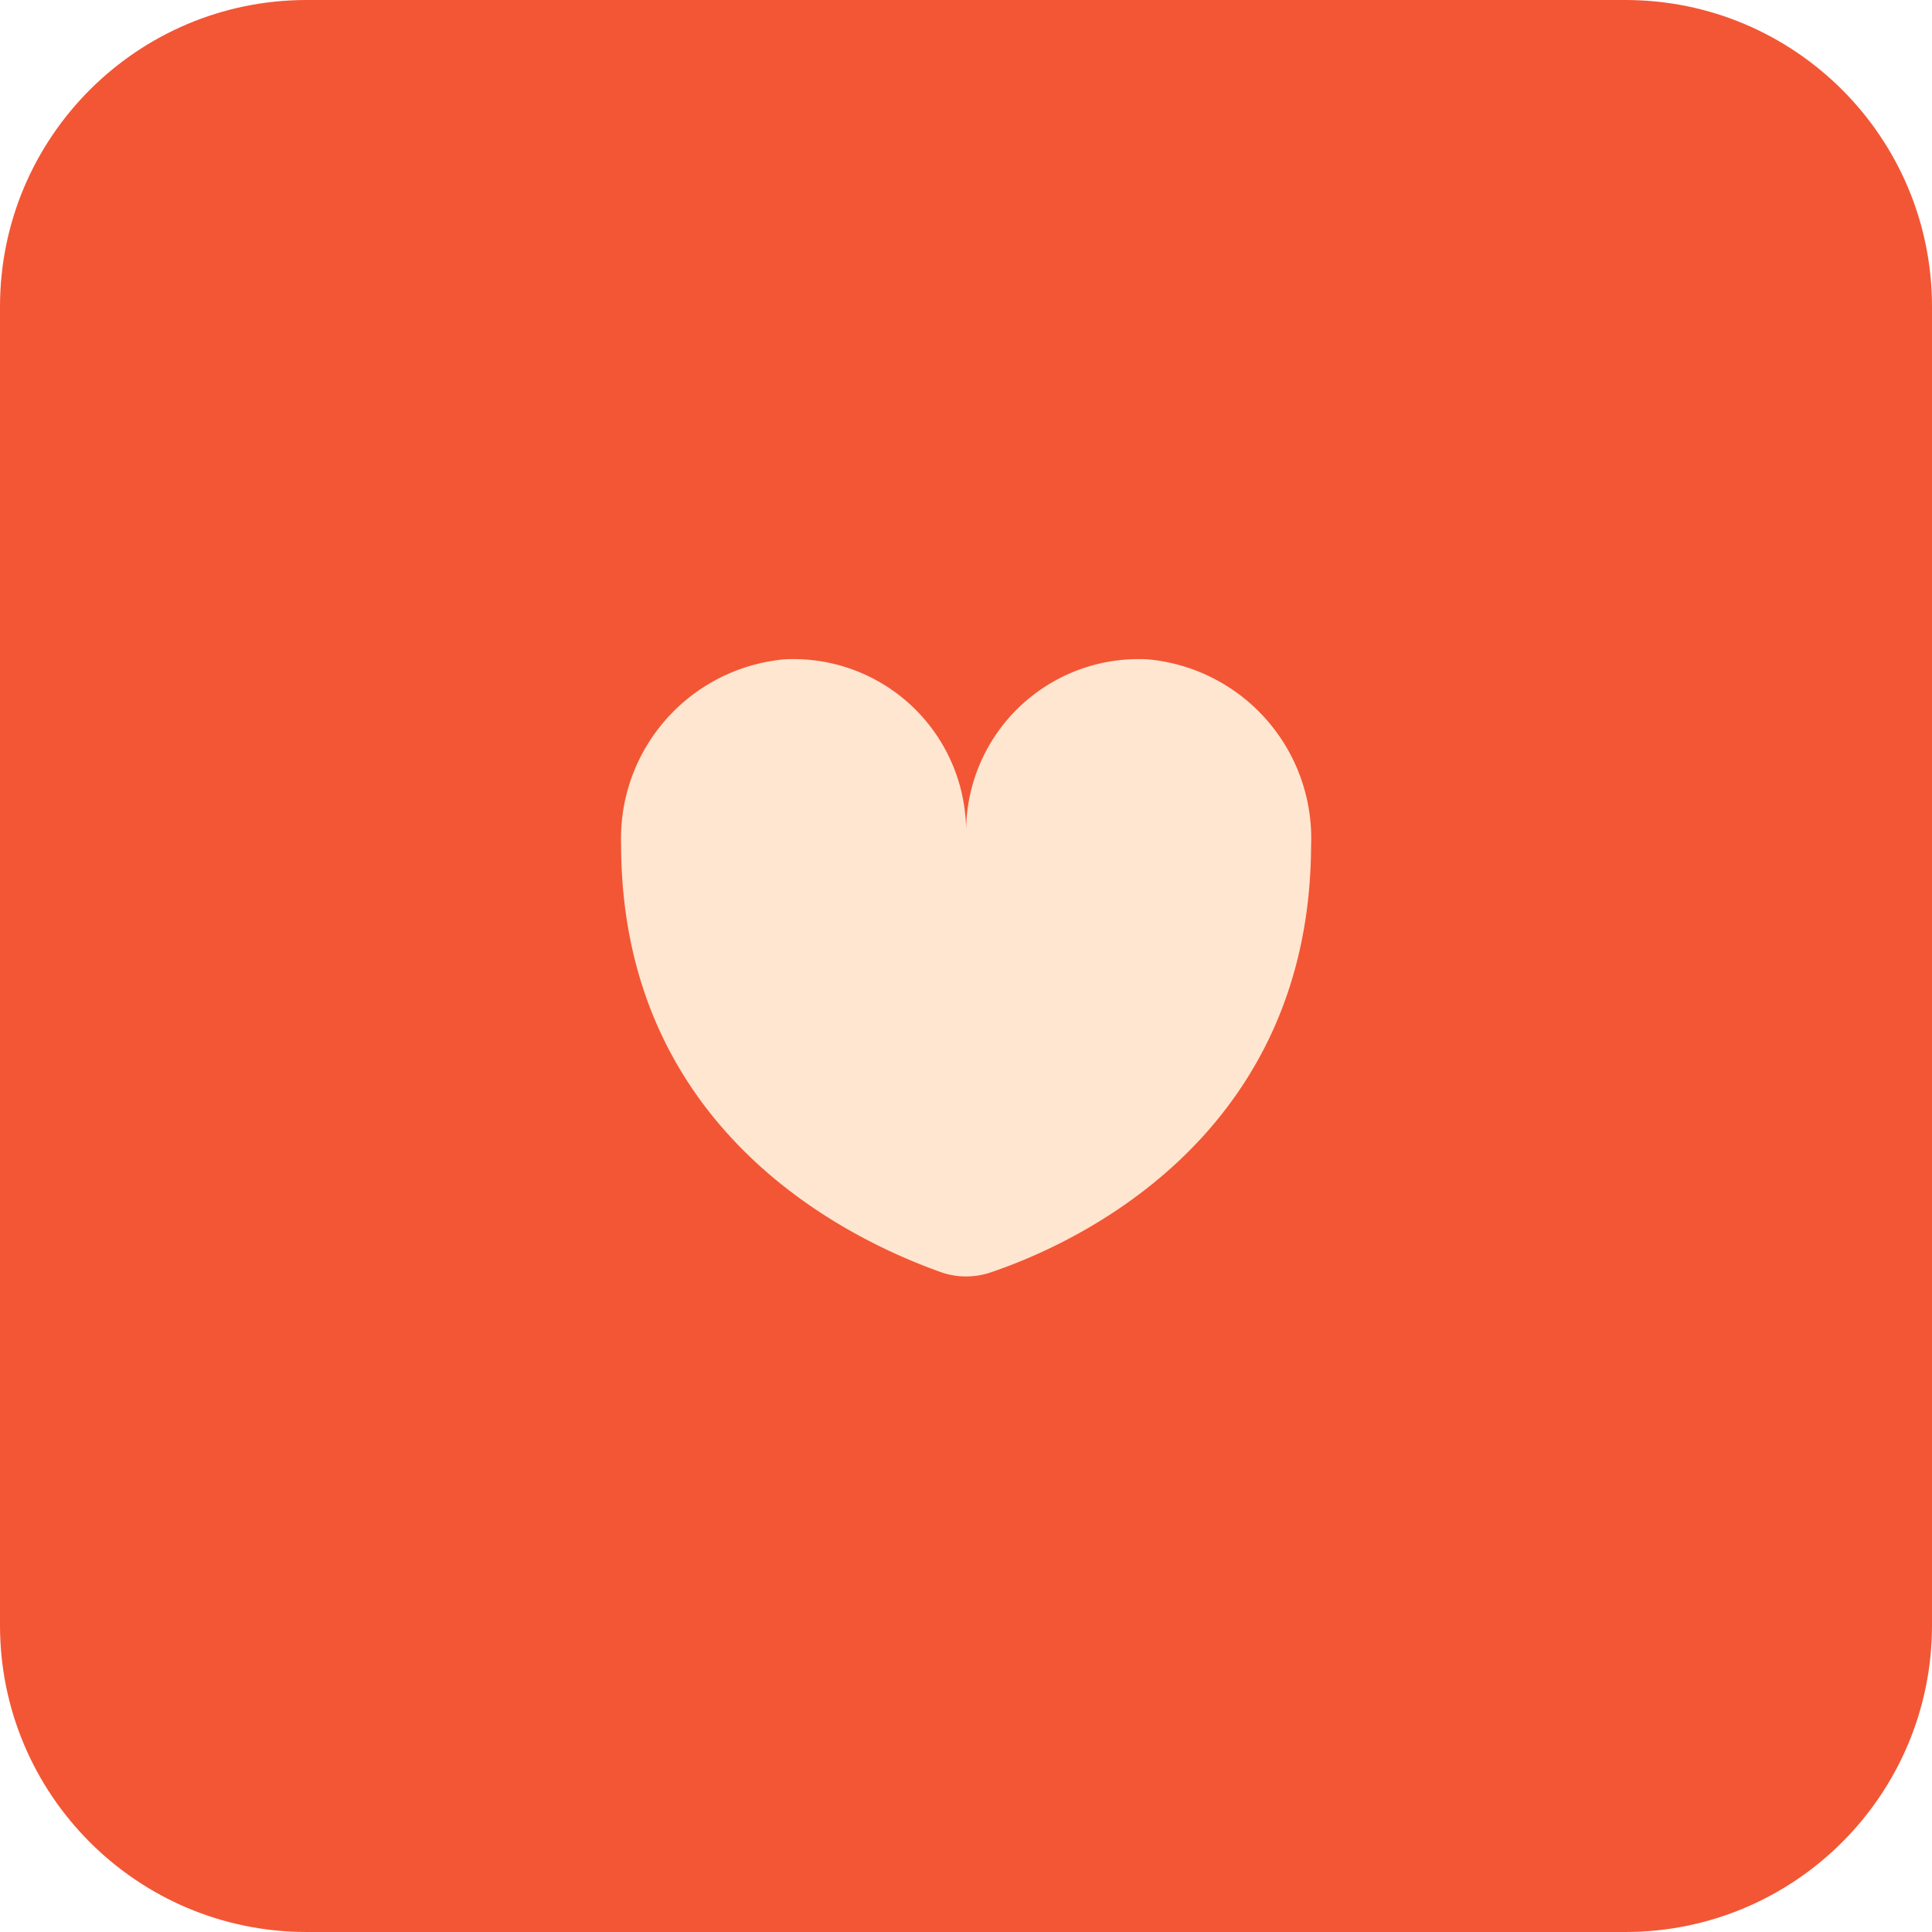 <svg xmlns="http://www.w3.org/2000/svg" width="63" height="63" fill="none"><path fill="#F35634" d="M0 10C0 4.477 4.477 0 10 0h43c5.523 0 10 4.477 10 10v43c0 5.523-4.477 10-10 10H10C4.477 63 0 58.523 0 53V10Z"/><path fill="#FFE6D1" d="M37.428 21.5a5.625 5.625 0 0 0-5.925 5.575 5.627 5.627 0 0 0-5.925-5.575 5.863 5.863 0 0 0-5.325 6.013c0 9.687 7.937 13.087 10.475 13.987a2.5 2.5 0 0 0 1.55 0c2.5-.837 10.437-4.237 10.475-13.925a5.863 5.863 0 0 0-5.325-6.075Z"/></svg>